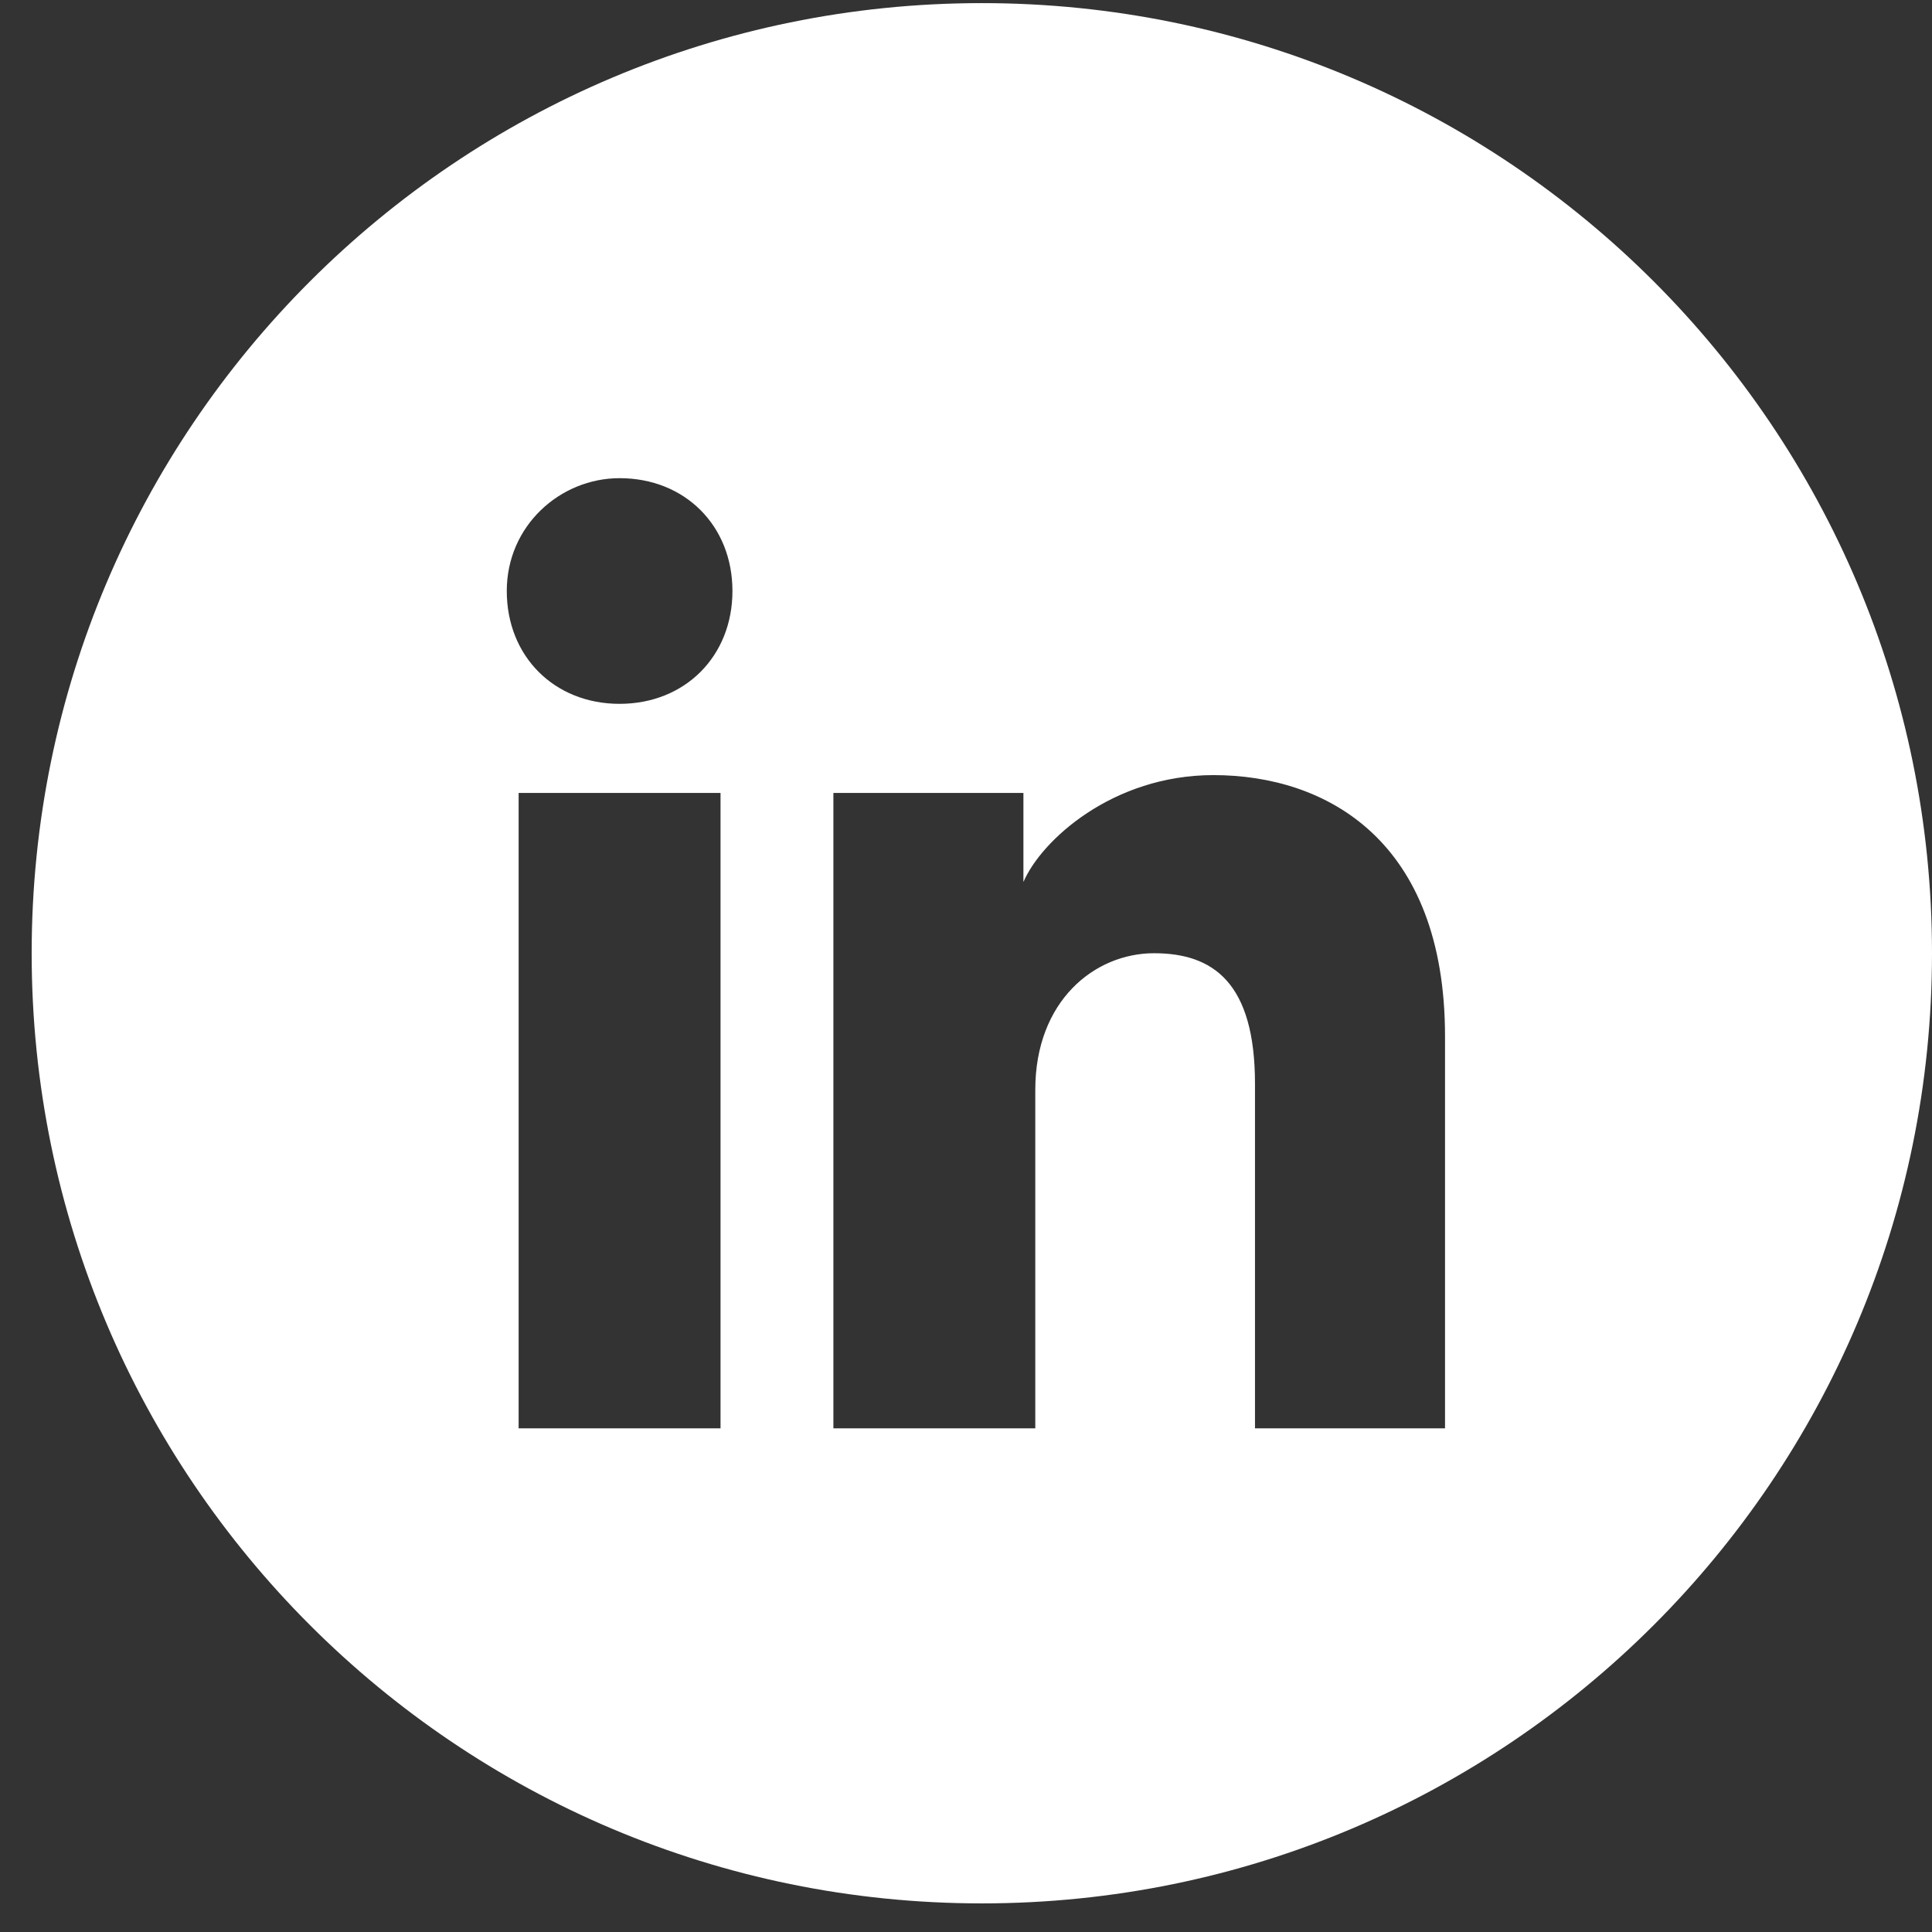 <svg width="36" height="36" viewBox="0 0 36 36" fill="none" xmlns="http://www.w3.org/2000/svg">
<rect x="0" y="0" width="36" height="36" fill="#333333" stroke="none"/>
<path fill-rule="evenodd" clip-rule="evenodd" d="M0.59 17.762C0.59 7.984 8.517 0.058 18.295 0.058C28.073 0.058 36 7.984 36 17.762C36 27.541 28.073 35.467 18.295 35.467C8.517 35.467 0.59 27.541 0.59 17.762ZM9.664 14.775V26.615H13.426V14.775H9.664ZM9.443 11.012C9.443 12.23 10.328 13.115 11.545 13.115C12.762 13.115 13.648 12.23 13.648 11.012C13.648 9.795 12.762 8.91 11.545 8.91C10.439 8.91 9.443 9.795 9.443 11.012ZM23.385 26.615H26.926V19.312C26.926 15.66 24.713 14.443 22.611 14.443C20.73 14.443 19.402 15.66 19.07 16.435V14.775H15.529V26.615H19.291V20.308C19.291 18.648 20.398 17.762 21.504 17.762C22.611 17.762 23.385 18.316 23.385 20.197V26.615Z" fill="white"/>
</svg>
